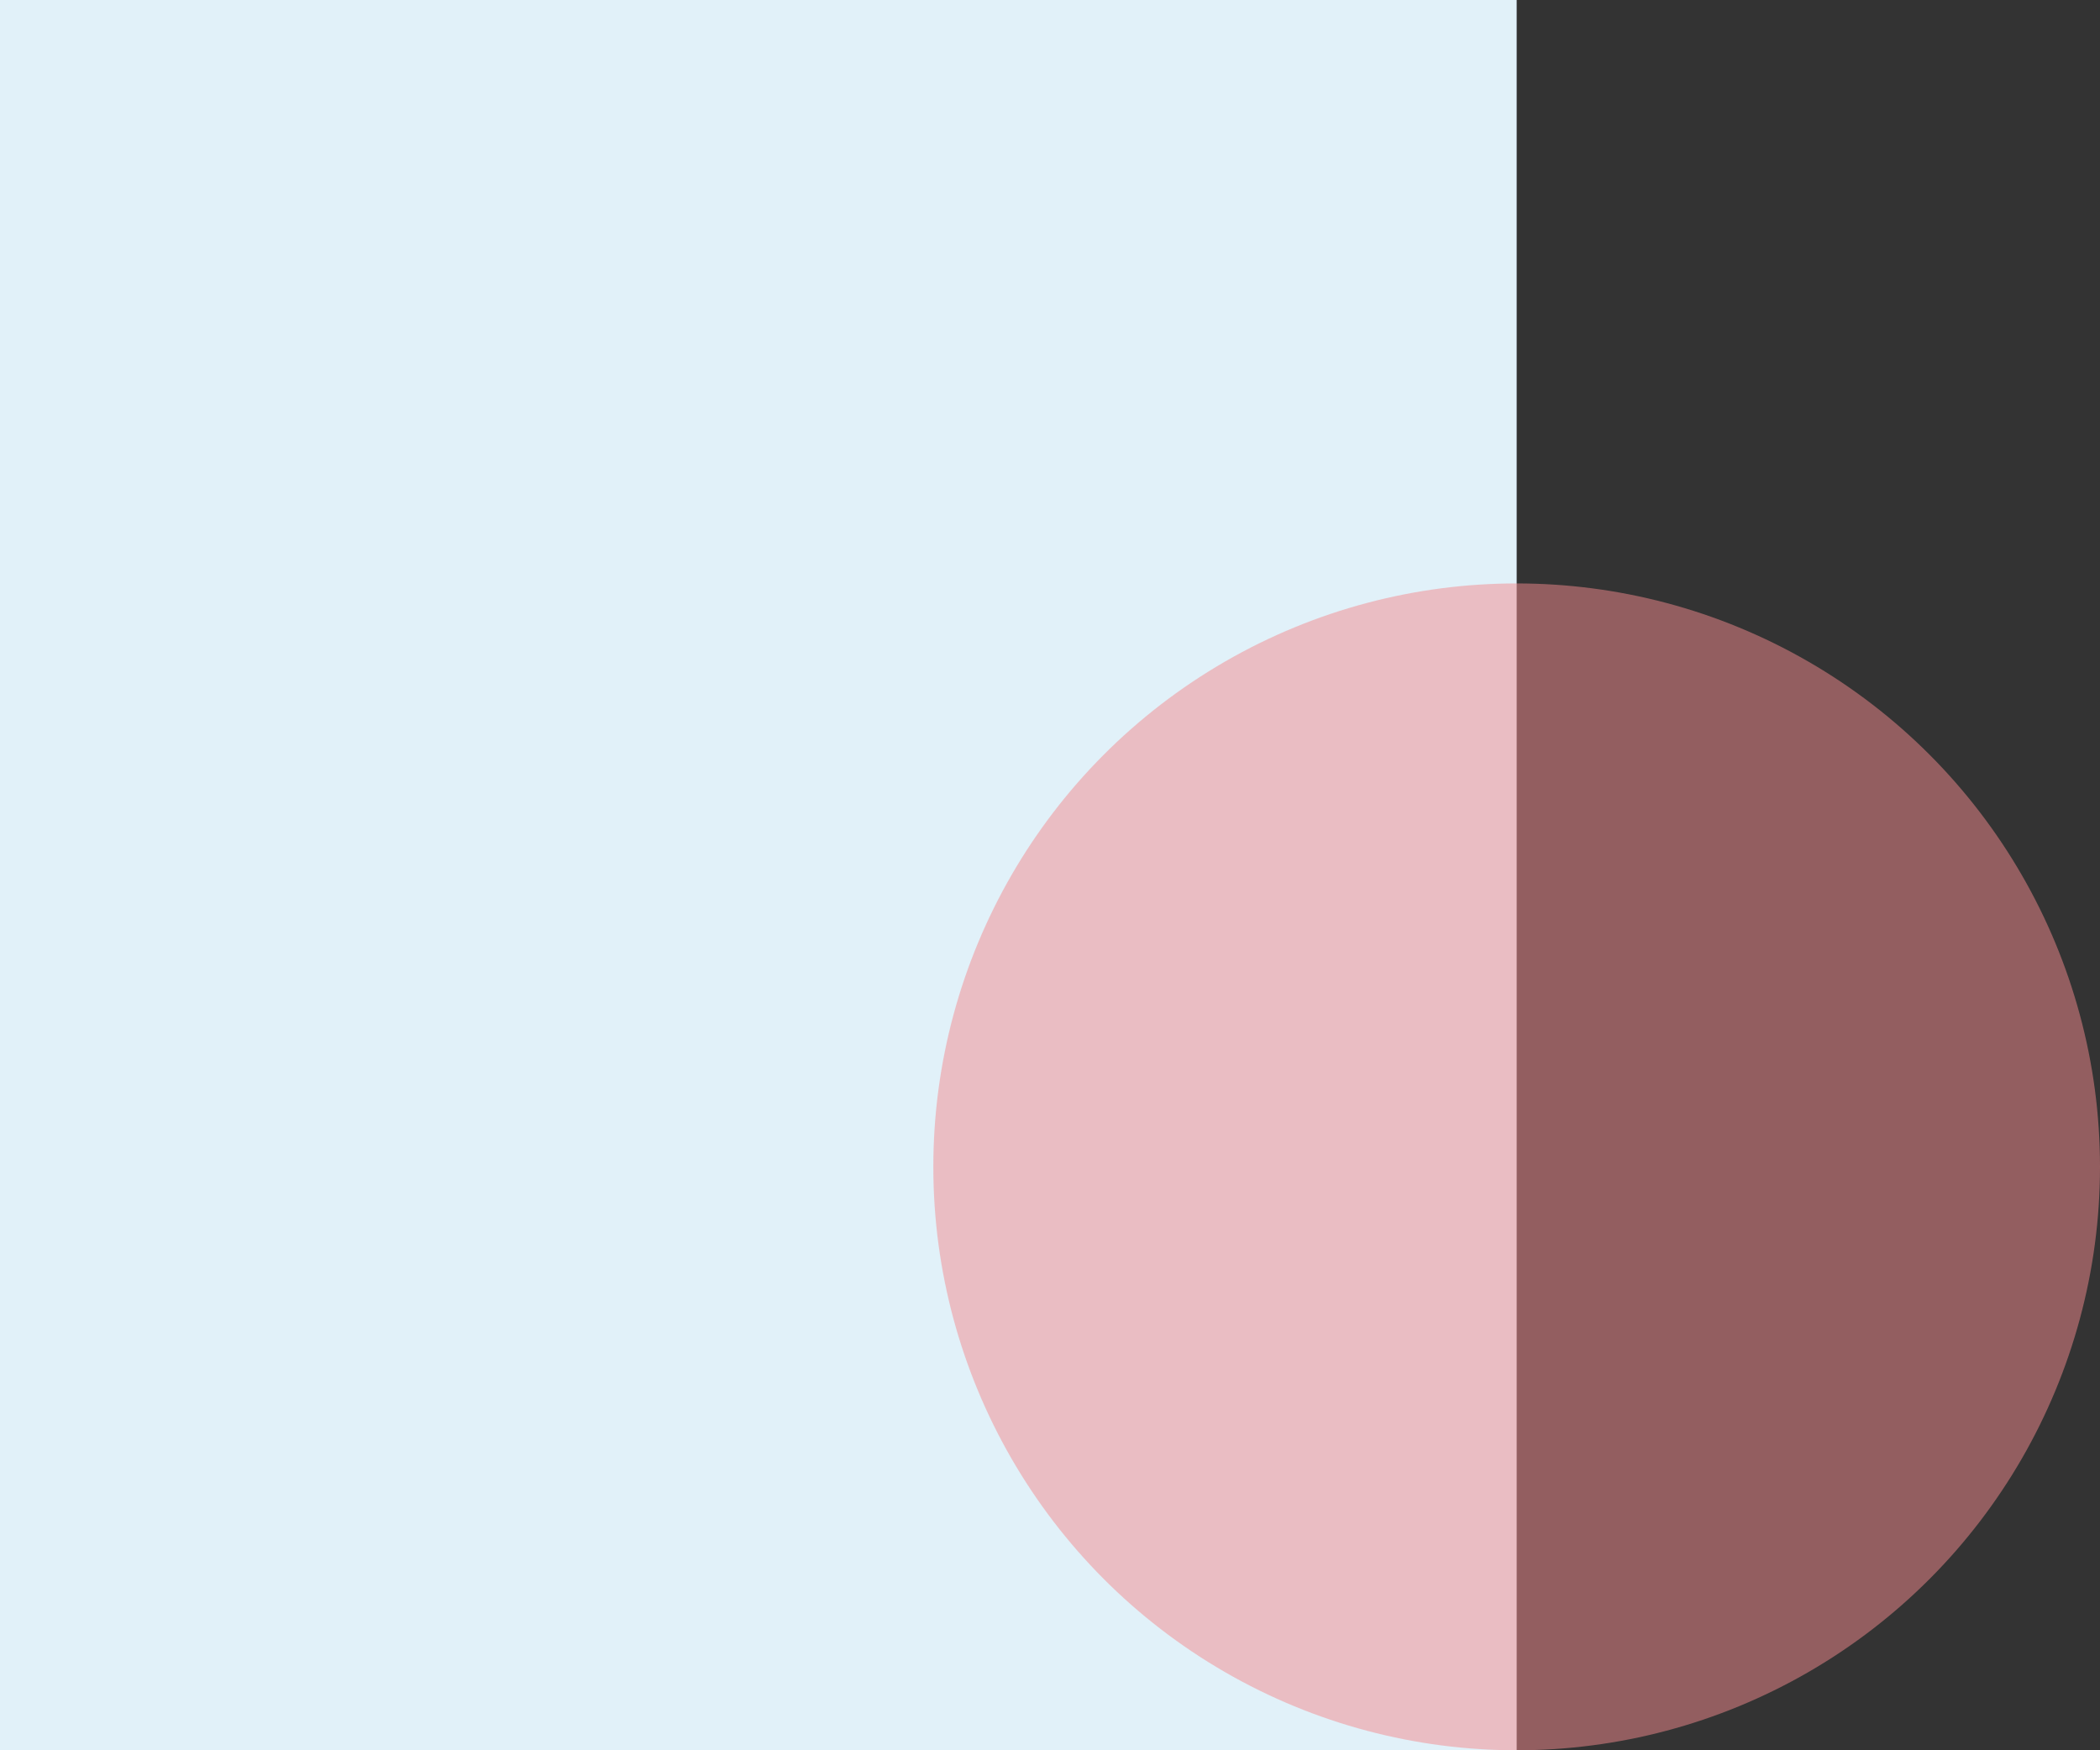 <svg xmlns="http://www.w3.org/2000/svg" width="36" height="30" fill="none" viewBox="0 0 36 30">
    <rect x="0" y="0" width="36" height="30" fill="#333333" stroke="none"/>
    <path fill="#E1F1F9" d="M0 0H26V30H0z"/>
    <circle cx="26" cy="20" r="10" fill="#F48A8E" opacity=".5"/>
</svg>
